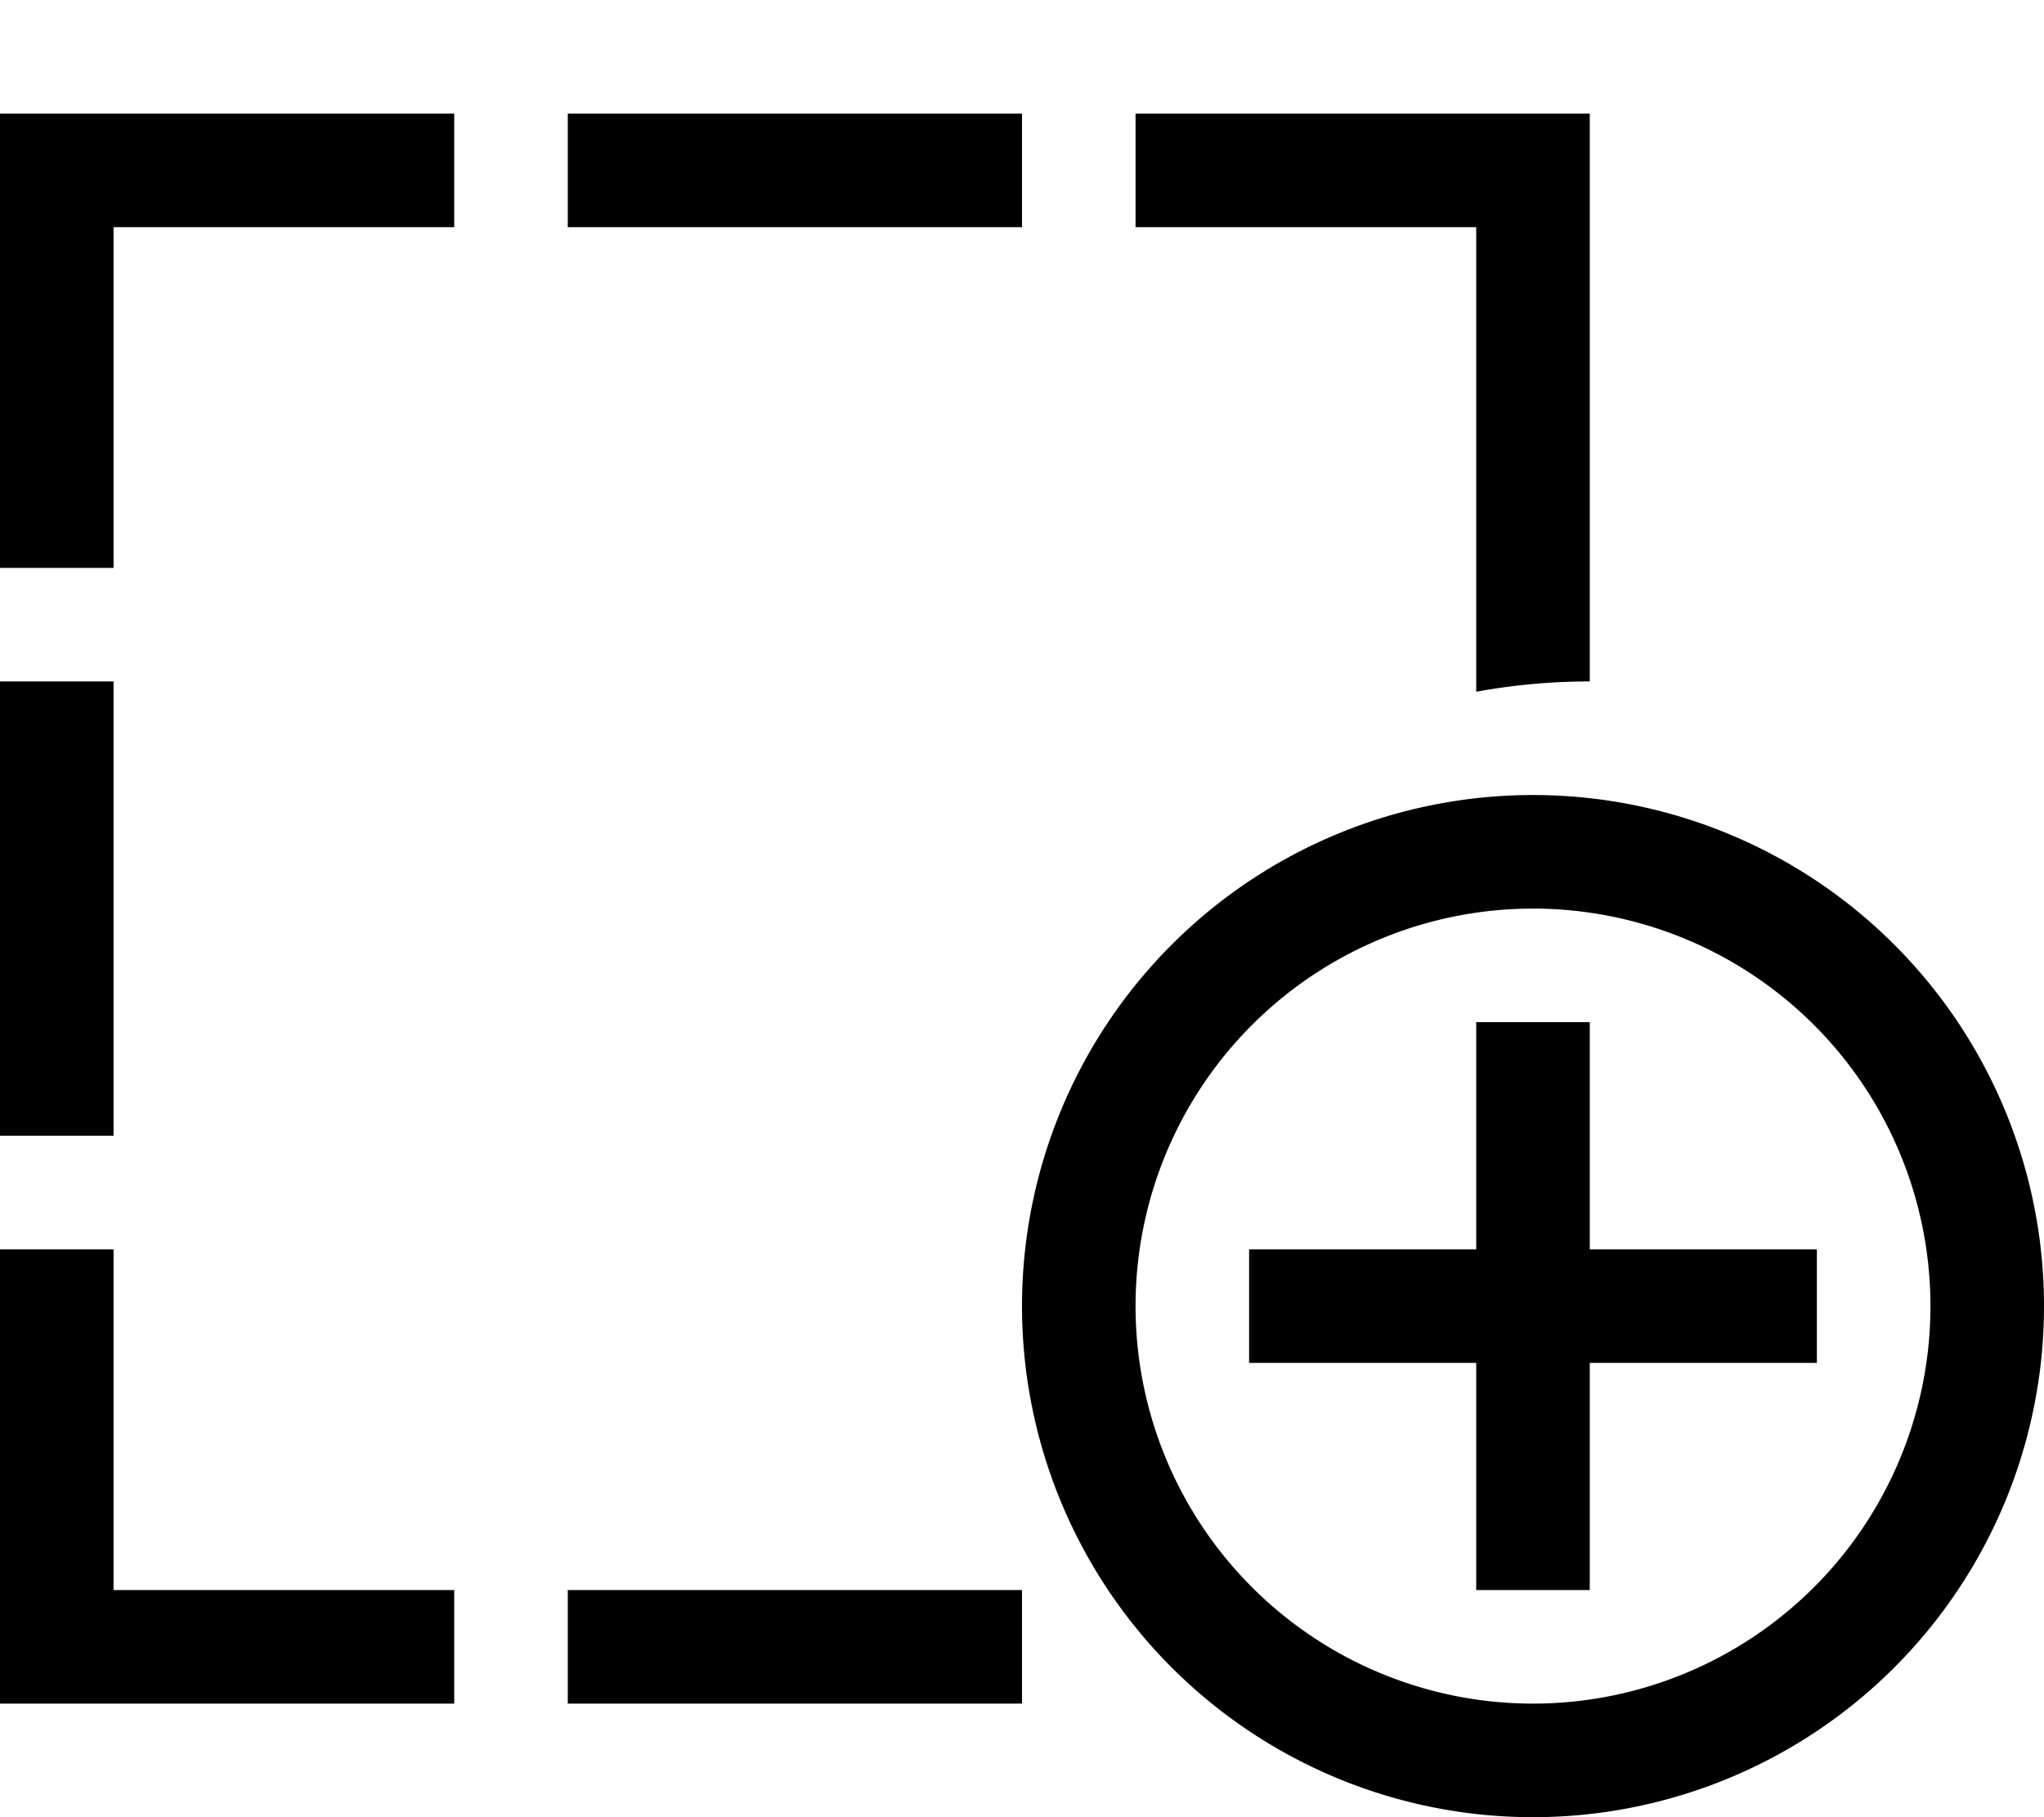 <svg xmlns="http://www.w3.org/2000/svg" viewBox="0 0 576 512"><!--! Font Awesome Pro 6.6.0 by @fontawesome - https://fontawesome.com License - https://fontawesome.com/license (Commercial License) Copyright 2024 Fonticons, Inc. --><path d="M16 32l112 0 0 32L32 64l0 96L0 160 0 48 0 32l16 0zM0 192l32 0 0 128L0 320 0 192zM0 352l32 0 0 96 96 0 0 32L16 480 0 480l0-16L0 352zM416 64l-96 0 0-32 112 0 16 0 0 16 0 144c-10.9 0-21.6 1-32 2.9L416 64zM288 480l-128 0 0-32 128 0 0 32zM160 64l0-32 128 0 0 32L160 64zM544 368a112 112 0 1 0 -224 0 112 112 0 1 0 224 0zm-256 0a144 144 0 1 1 288 0 144 144 0 1 1 -288 0zm160-64l0 48 48 0 16 0 0 32-16 0-48 0 0 48 0 16-32 0 0-16 0-48-48 0-16 0 0-32 16 0 48 0 0-48 0-16 32 0 0 16z"/></svg>